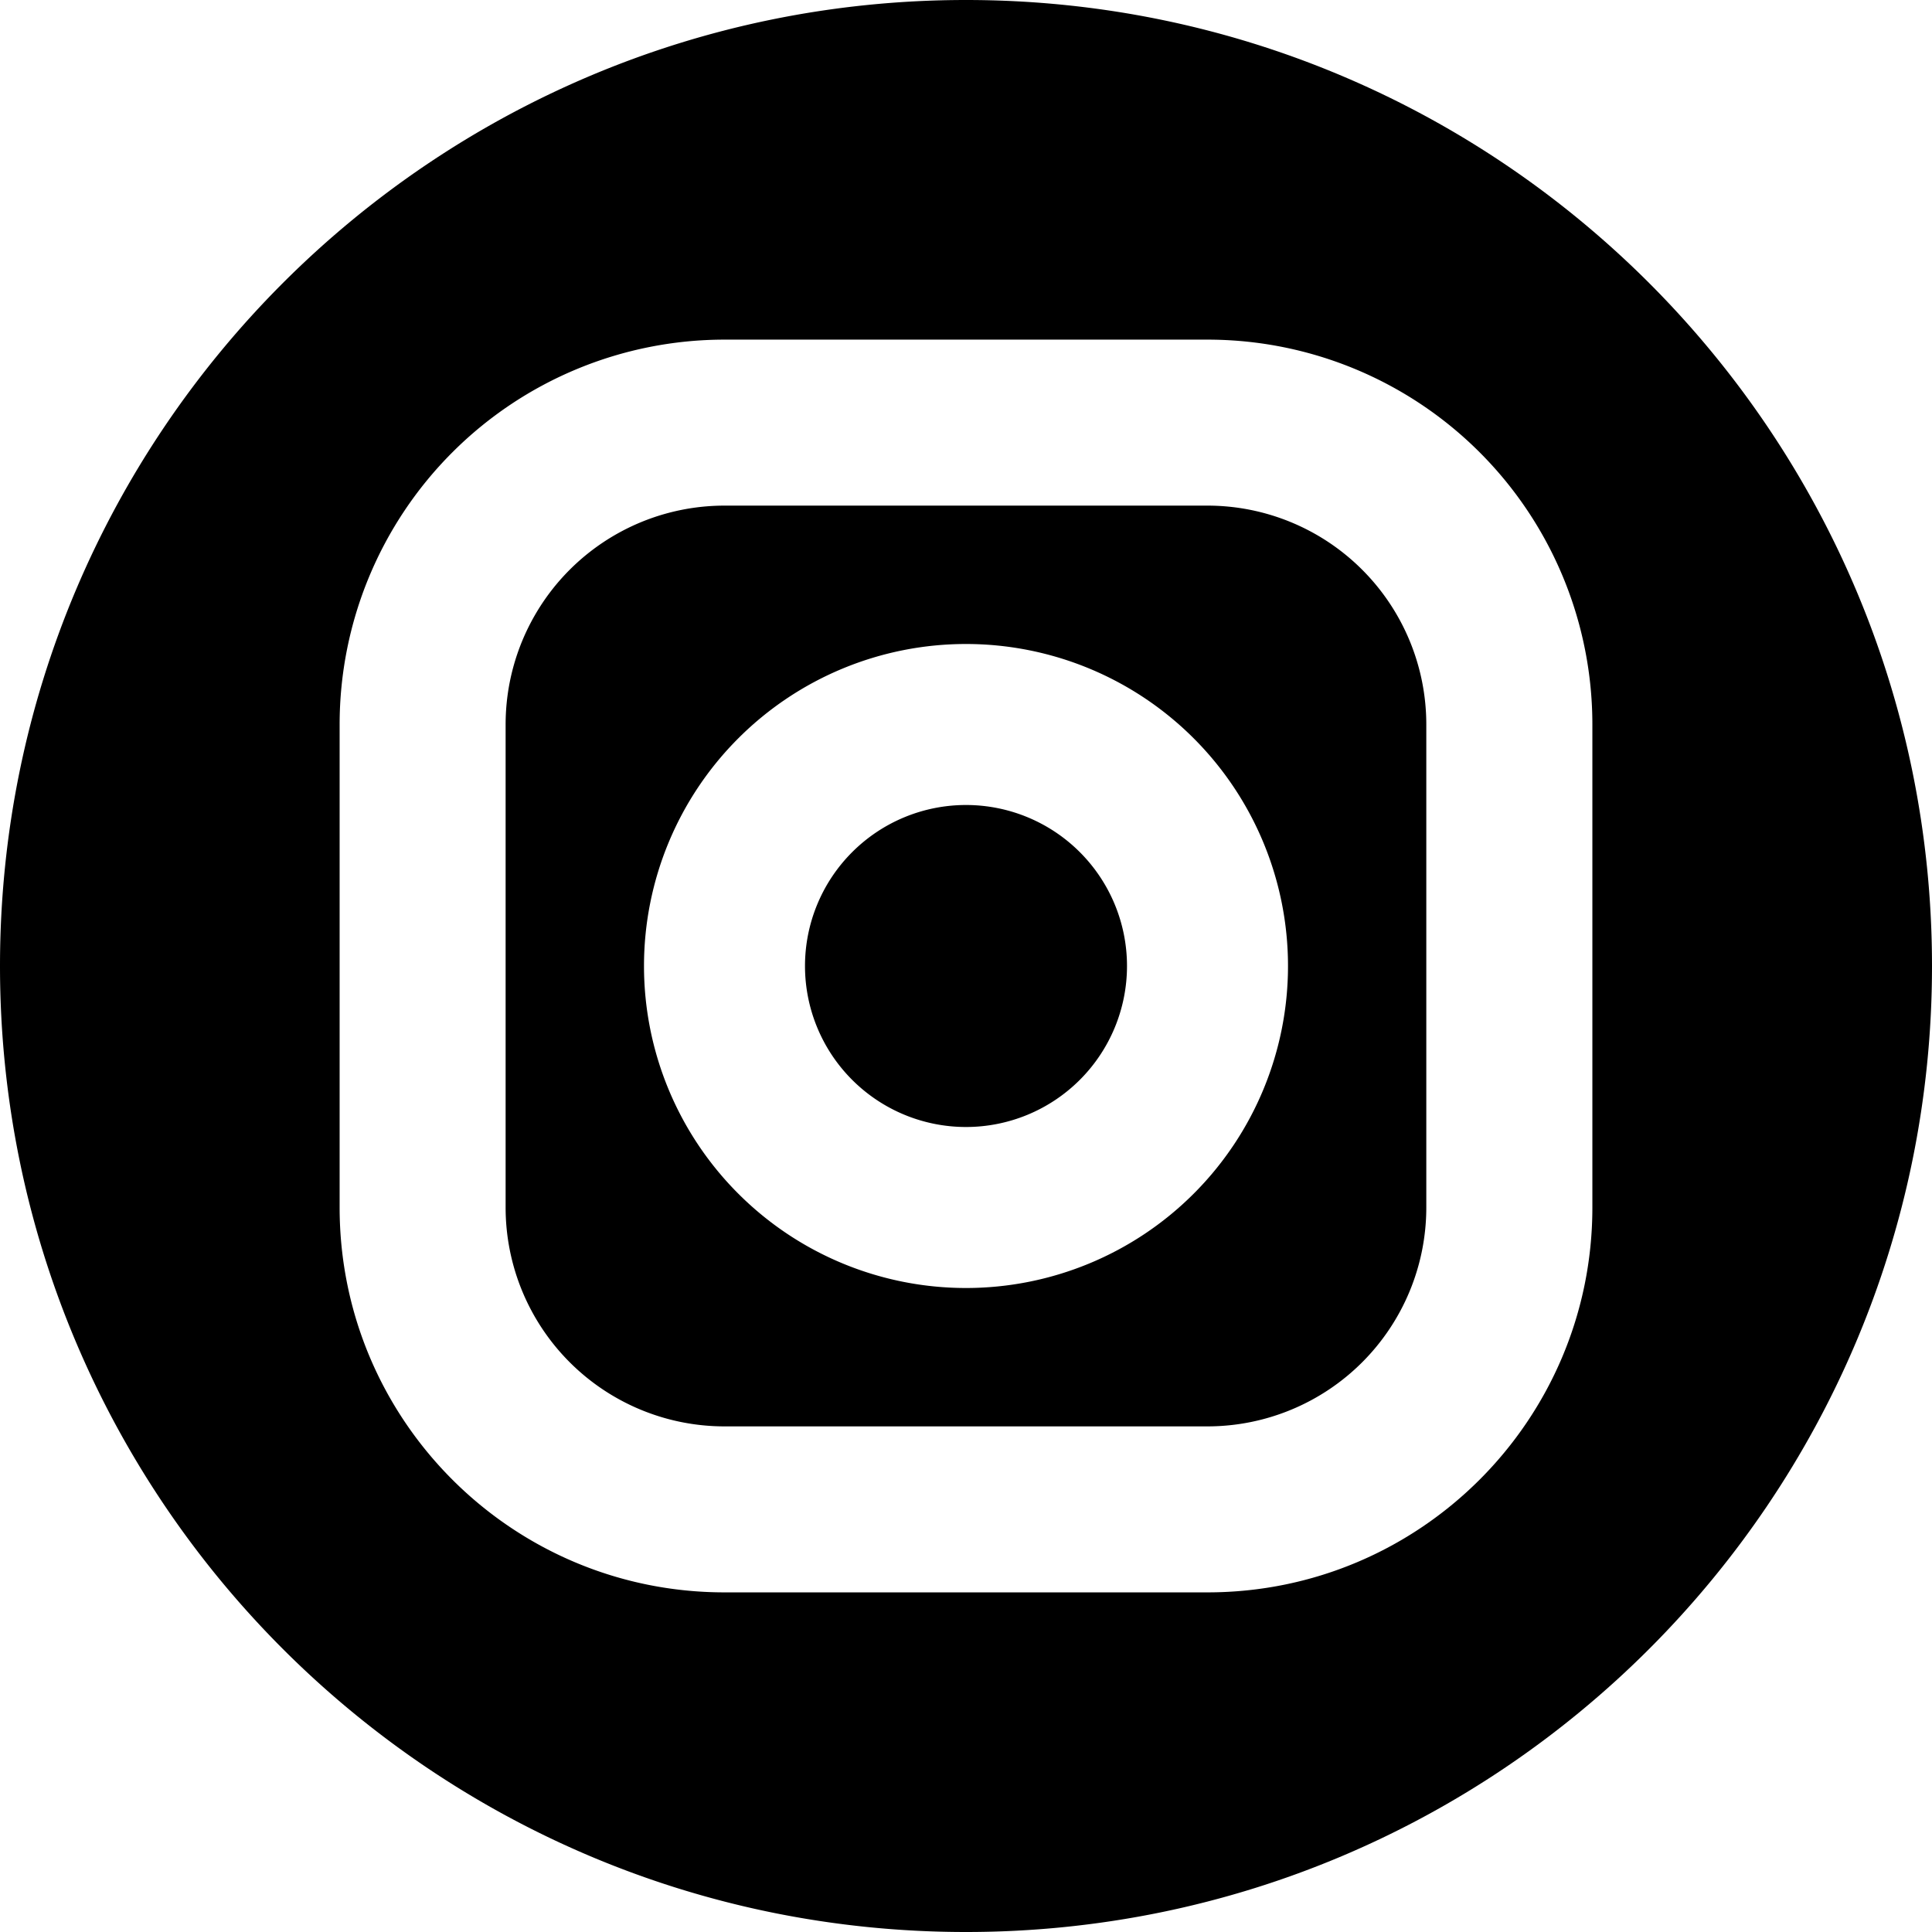<svg width="24" height="24" viewBox="0 0 24 24" fill="none" xmlns="http://www.w3.org/2000/svg"><path fill-rule="evenodd" clip-rule="evenodd" d="M0 12C0 5.373 5.373 0 12 0s12 5.373 12 12-5.373 12-12 12S0 18.627 0 12zm9-7.781a4.781 4.781 0 00-4.781 4.78V15c0 2.64 2.14 4.781 4.781 4.781h6c2.64 0 4.781-2.14 4.781-4.781V9a4.78 4.78 0 00-4.78-4.781H9zm-2.719 4.78a2.719 2.719 0 012.72-2.718h6A2.719 2.719 0 0117.718 9v6A2.719 2.719 0 0115 17.719H9A2.719 2.719 0 016.281 15V9zM12 8a4 4 0 100 8 4 4 0 000-8zm-2 4a2 2 0 114 0 2 2 0 01-4 0z" fill="#000"/></svg>